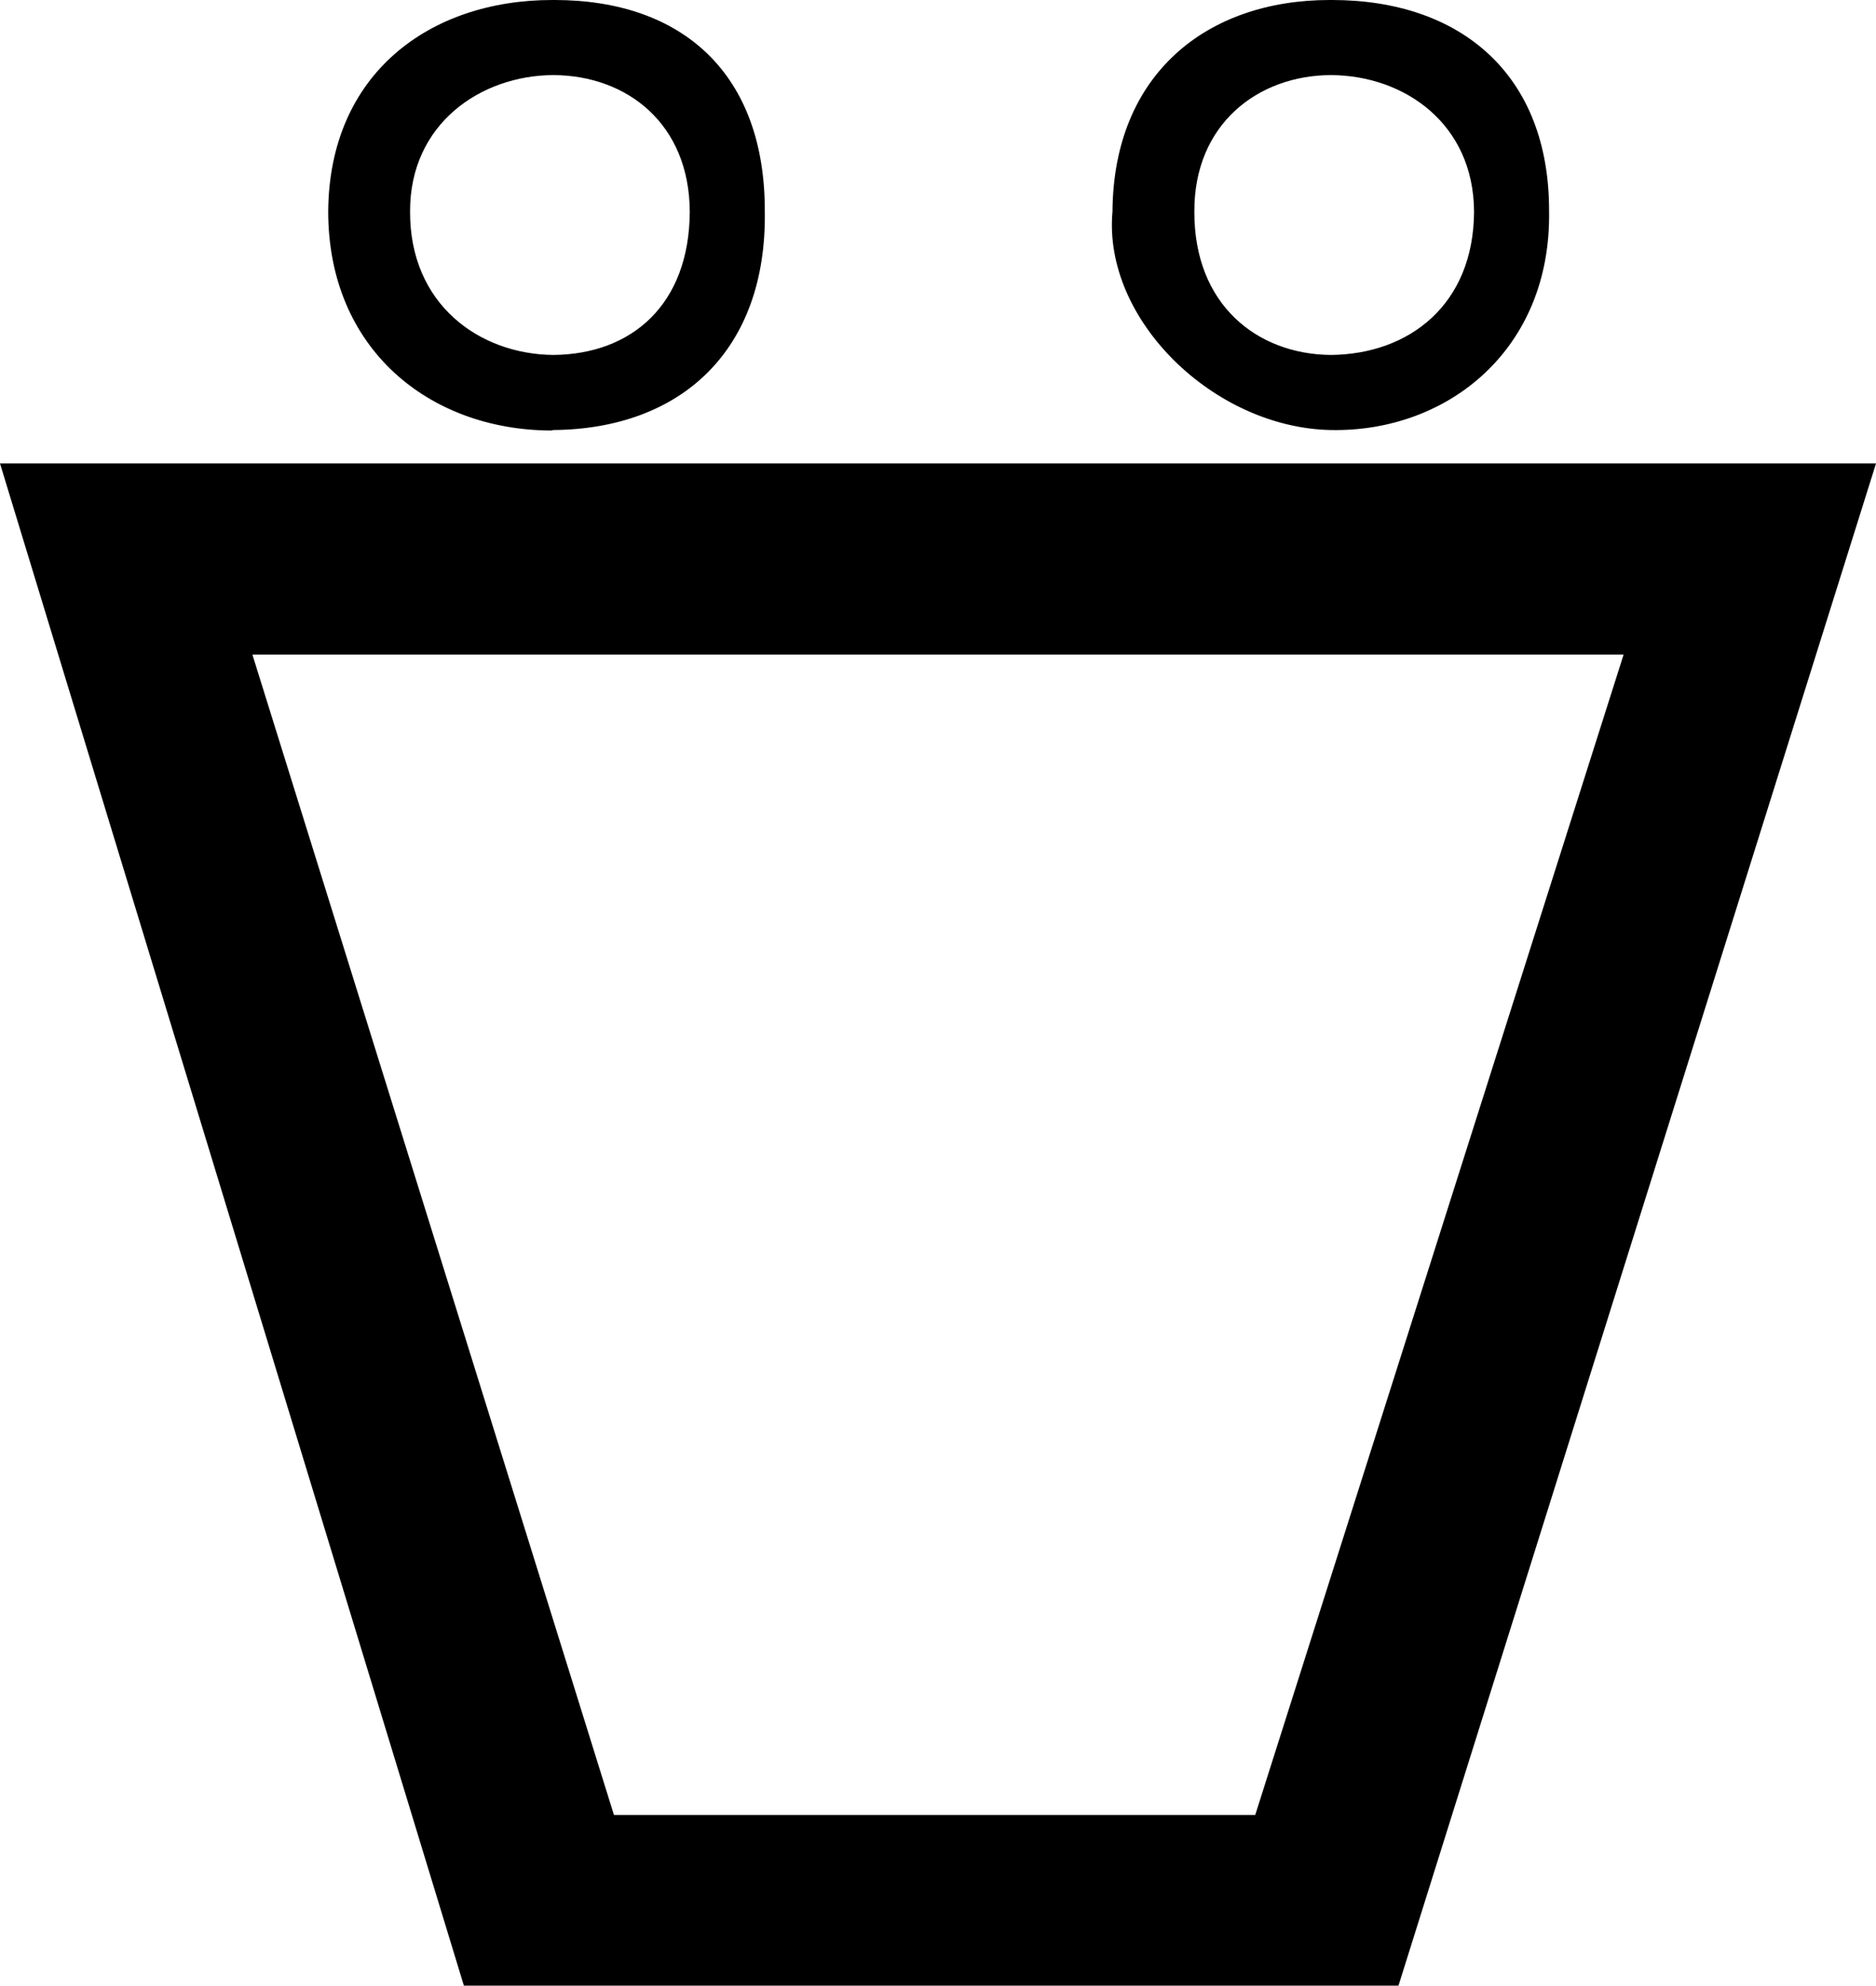 <?xml version="1.0" encoding="UTF-8" standalone="no"?>
<svg
   width="1010.203"
   height="1068.613"
   version="1.1"
   id="svg1"
   xmlns="http://www.w3.org/2000/svg"
   xmlns:svg="http://www.w3.org/2000/svg">
  <defs
     id="defs1" />
  <path
     id="path1"
     style="fill:#000000;stroke:none;stroke-width:100"
     d="m 297.361,3.3111111e-4 c -65.995,0 -120.144,39.651 -120.627,113.879 0.075,73.85 54.316,117.572 120.092,117.811 l 1.133,-0.26 C 367.176,230.825 412.921,188.137 411.836,113.879 412.076,39.651 367.446,3.3111111e-4 298.584,3.3111111e-4 c -0.208,0 -0.417,4e-4 -0.625,0 -0.199,-7e-4 -0.399,0 -0.598,0 z m 418.652,0 c -65.973,0 -116.47,39.651 -116.953,113.879 -5.266,58.227 54.678,116.322 117.551,117.551 62.873,1.228 118.636,-43.293 117.551,-117.551 C 834.402,39.651 786.12,3.3111111e-4 717.236,3.3111111e-4 c -0.208,0 -0.415,4e-4 -0.623,0 -0.199,-7e-4 -0.401,0 -0.6,0 z M 297.959,40.41 c 39.865,0.167 73.256,26.354 73.469,73.469 -0.213,50.048 -31.236,76.78 -73.469,77.143 -39.716,-0.362 -77.313,-27.094 -77.143,-77.143 -0.17,-47.115 37.9,-73.301 77.143,-73.469 z m 418.652,0 c 39.865,0.167 76.93,26.354 77.143,73.469 -0.213,50.048 -34.91,76.78 -77.143,77.143 -39.716,-0.362 -73.639,-27.094 -73.469,-77.143 -0.17,-47.115 34.227,-73.301 73.469,-73.469 z M 85.562,249.43 H 0 L 249.795,1068.614 H 753.061 L 1010.203,249.43 Z m 50.355,102.857 H 874.285 L 675.918,976.776 H 330.611 Z" />
</svg>
